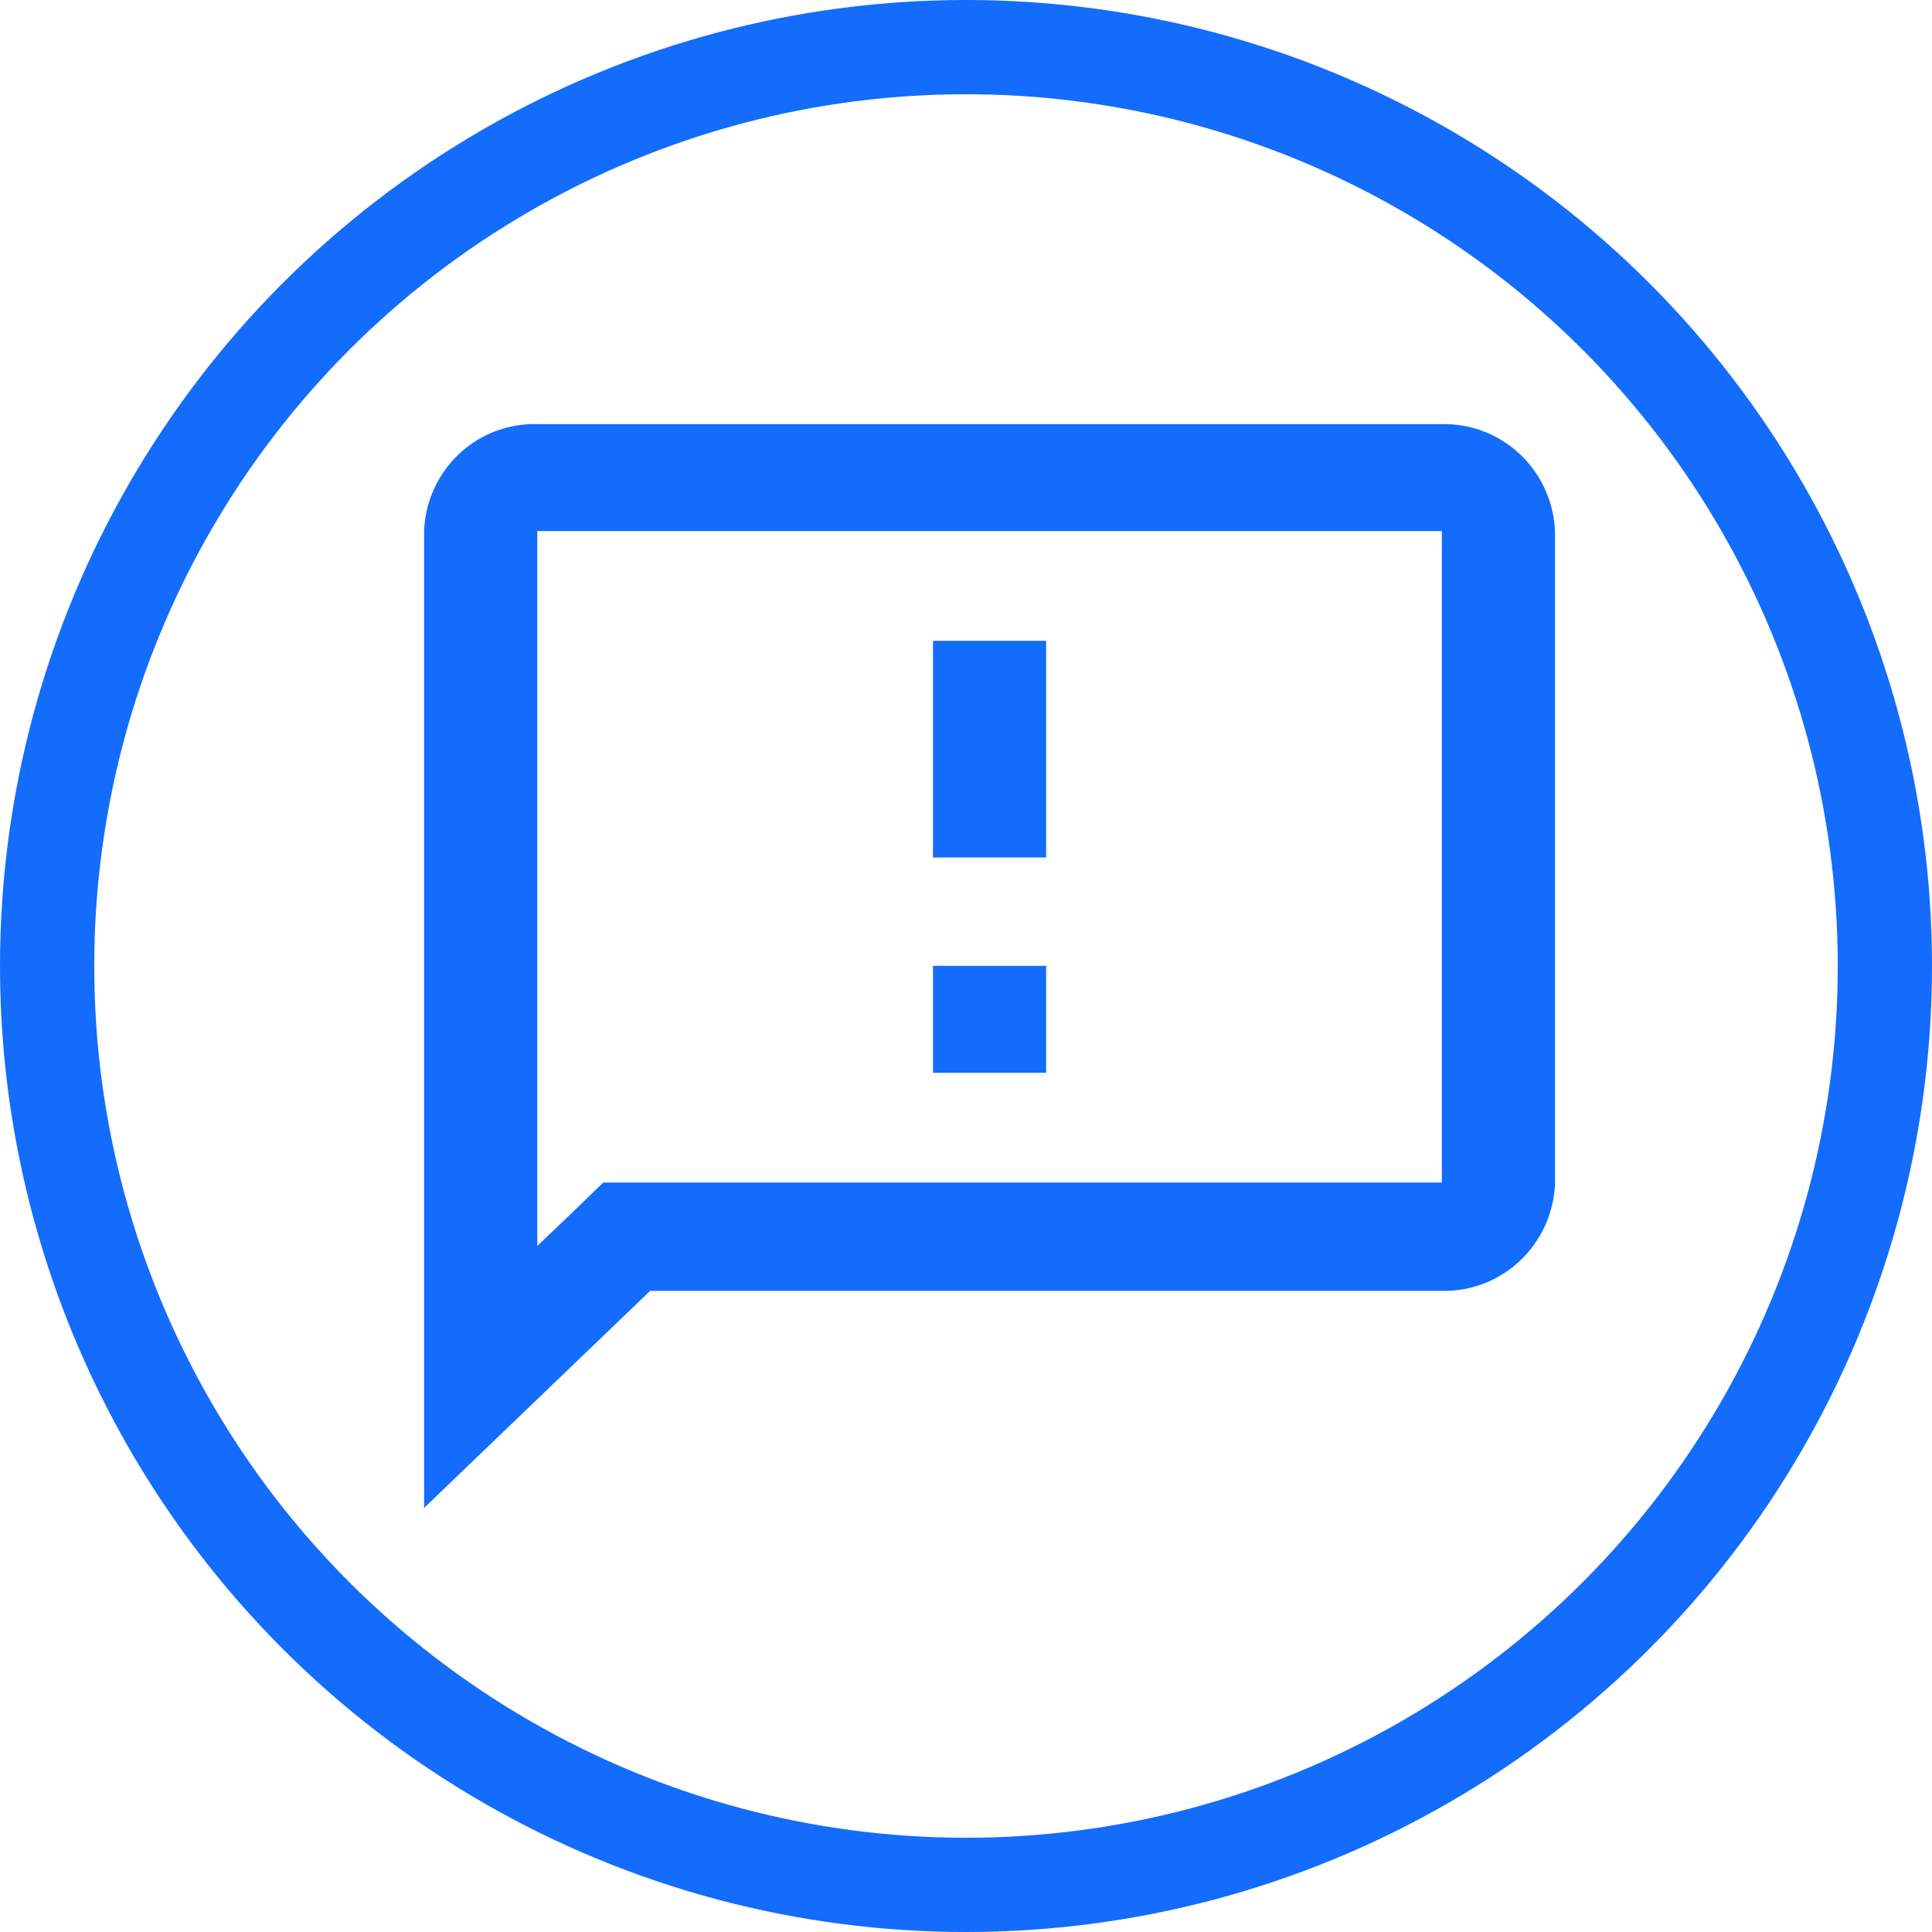 <svg width="41" height="41" viewBox="0 0 41 41" fill="none" xmlns="http://www.w3.org/2000/svg">
<g clip-path="url(#clip0_6_41)">
<circle cx="20.5" cy="20.5" r="19.5" stroke="#136CFC" stroke-width="2"/>
<path d="M30.598 9.001H11.402C10.787 8.983 10.189 9.211 9.739 9.636C9.289 10.061 9.023 10.648 9 11.27V32L13.797 27.394H30.598C31.212 27.409 31.808 27.179 32.257 26.755C32.706 26.331 32.973 25.746 33 25.125V11.27C32.973 10.649 32.706 10.064 32.257 9.64C31.808 9.216 31.212 8.987 30.598 9.001ZM30.598 25.095H12.802L12.098 25.776L11.402 26.441V11.27H30.598V25.095ZM19.799 20.497H22.201V22.766H19.799V20.497ZM19.799 13.599H22.201V18.198H19.799V13.599Z" fill="#136CFC"/>
</g>
<defs>
<clipPath id="clip0_6_41">
<rect width="41" height="41" fill="white"/>
</clipPath>
</defs>
</svg>
